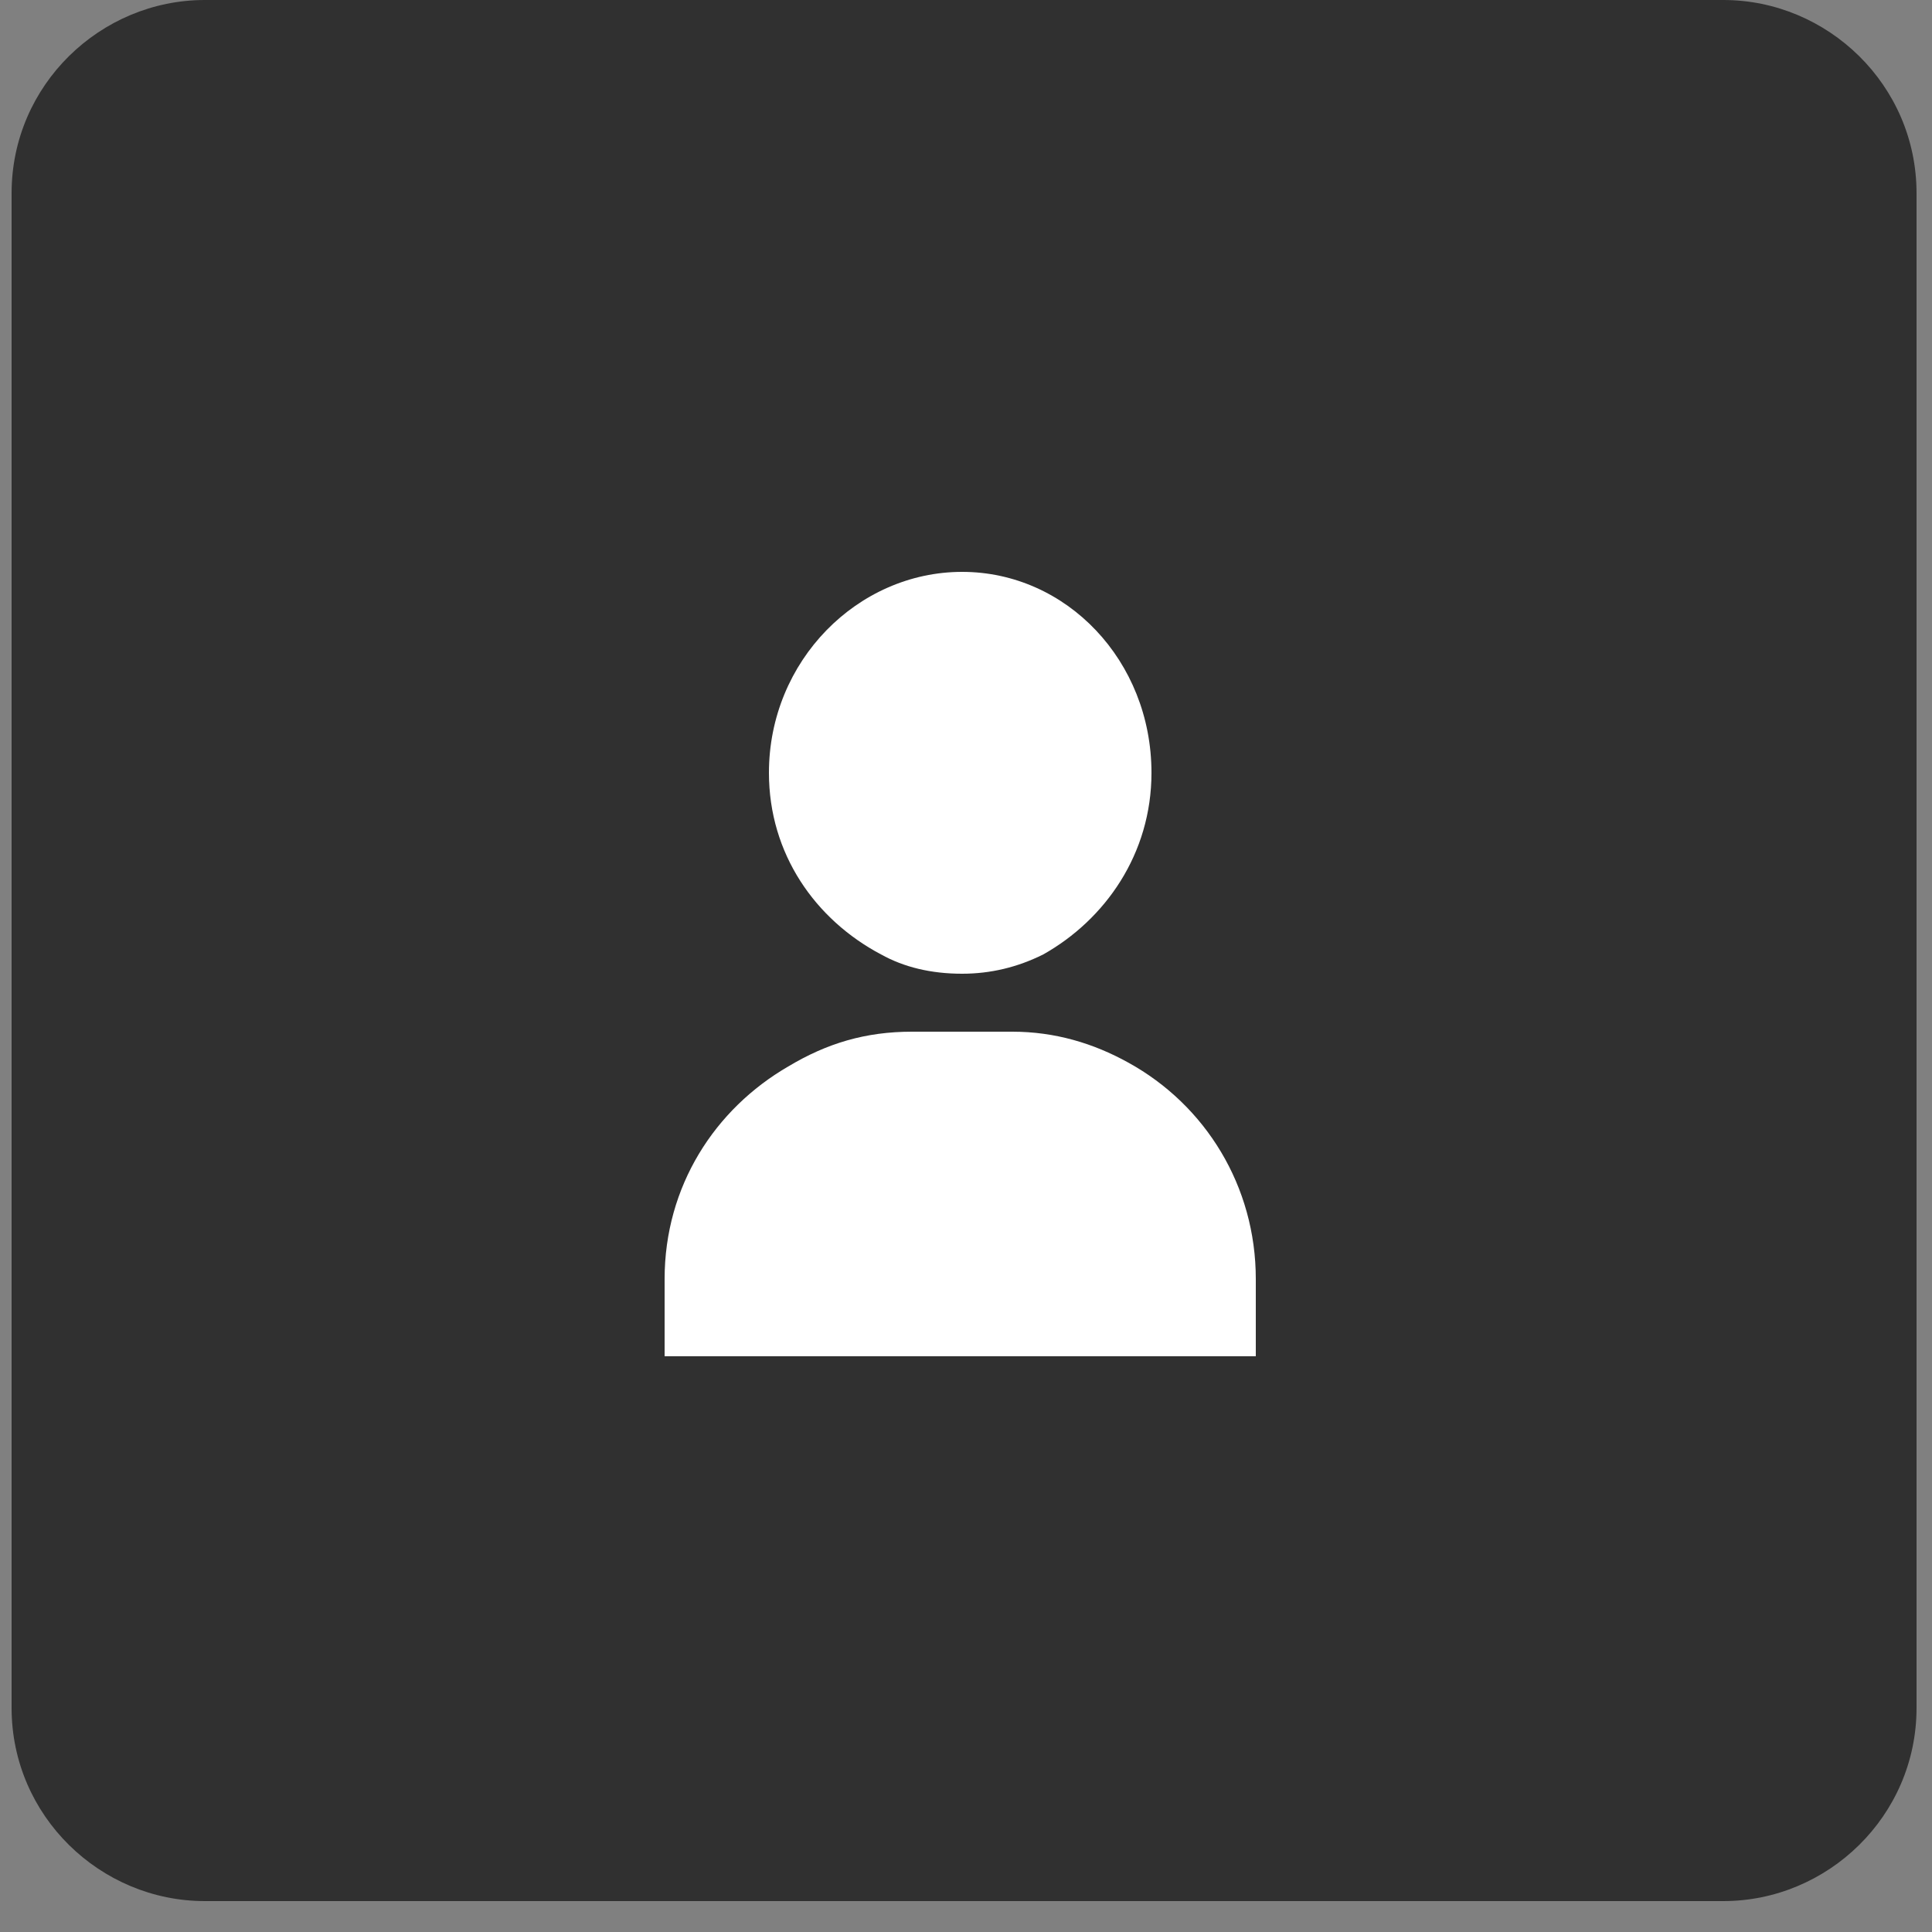 <svg version="1.2" xmlns="http://www.w3.org/2000/svg" viewBox="0 0 50 50" width="50" height="50"><rect x="0" y="0" width="50" height="50" fill="#808080" stroke="none"/><style>.a{fill:#303030}.b{fill:#fff}</style><path fill-rule="evenodd" class="a" d="m5.3 0h39.3c2.7 0 5 2.2 5 5v39.2c0 2.8-2.3 5-5 5h-39.3c-2.7 0-5-2.2-5-5v-39.2c0-2.8 2.3-5 5-5z"/><path class="b" d="m29.2 27.5c-0.9-0.5-1.9-0.8-3-0.8h-2.6c-1.2 0-2.2 0.3-3.2 0.9-1.9 1.1-3.2 3.1-3.2 5.5v2h15.3v-2c0-2.4-1.3-4.5-3.3-5.6z"/><path class="b" d="m24.9 14.8c-2.7 0-5 2.3-5 5.2 0 2.1 1.2 3.8 2.9 4.7q0.9 0.5 2.1 0.5 1.1 0 2.1-0.5c1.6-0.9 2.8-2.6 2.8-4.7 0-2.9-2.2-5.2-4.9-5.2z"/></svg>